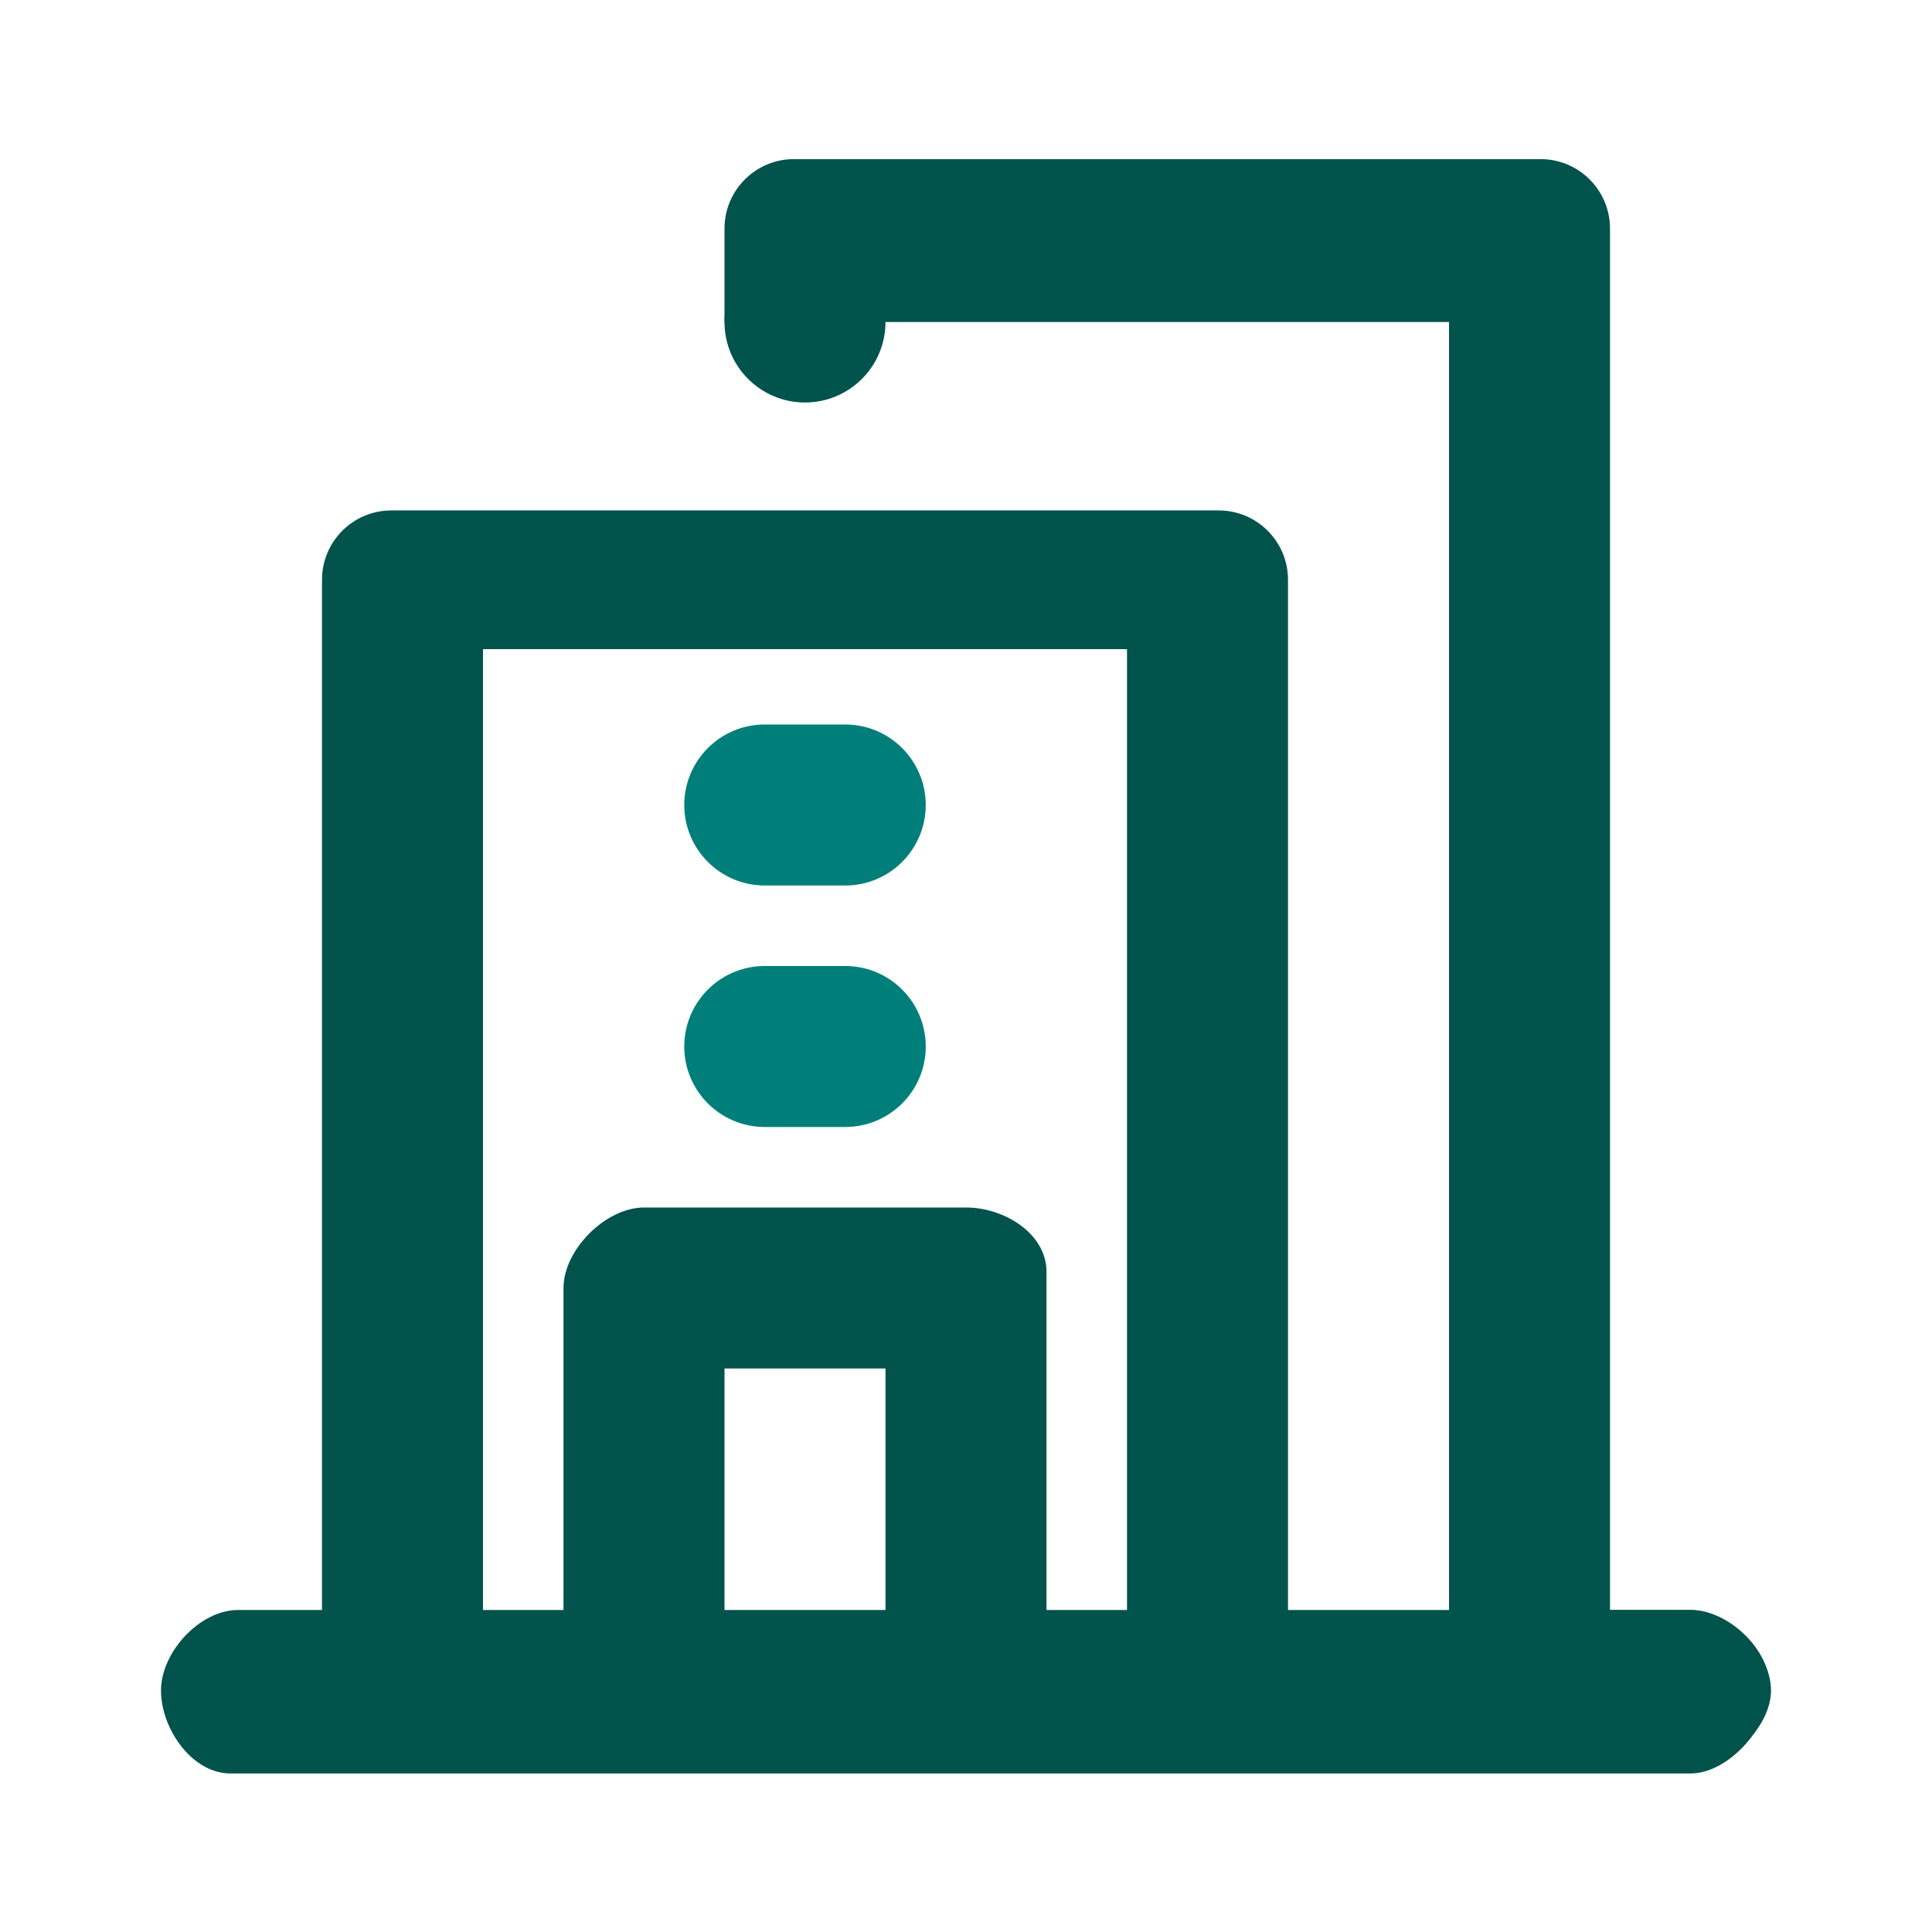 <svg width="36" height="36" viewBox="0 0 36 36" fill="none" xmlns="http://www.w3.org/2000/svg">
<path d="M14.25 16.5H15.75C16.578 16.5 17.25 15.828 17.25 15C17.25 14.172 16.578 13.5 15.75 13.5H14.25C13.422 13.5 12.75 14.172 12.75 15C12.75 15.828 13.422 16.5 14.25 16.5Z" fill="#007F7A"/>
<path d="M31.5 30L27 30H24V10.803C24 10.09 23.421 9.511 22.707 9.511L7.293 9.511C6.579 9.511 6 10.09 6 10.803V30H4.435C3.721 30 3 30.787 3 31.5C3 32.214 3.579 33.046 4.293 33.046H31.5C32.214 33.046 32.984 32.168 32.984 31.454C32.984 30.741 32.214 30 31.5 30ZM16.5 30H13.5V25.5H16.5V30ZM21 30L19.5 30L19.5 23.698C19.5 22.985 18.713 22.5 18 22.5H12C11.287 22.5 10.5 23.287 10.5 24V30H9V12.096H21V30Z" fill="#02534C"/>
<path d="M14.25 21H15.75C16.578 21 17.25 20.328 17.25 19.5C17.25 18.672 16.578 18 15.75 18H14.25C13.422 18 12.75 18.672 12.75 19.5C12.75 20.328 13.422 21 14.25 21Z" fill="#007F7A"/>
<path d="M11.127 30.335C10.738 30.558 10.473 30.973 10.473 31.454C10.473 31.935 10.738 32.348 11.127 32.574V30.335Z" fill="#02534C"/>
<path d="M31.5 30H30V4.258C30 3.545 29.421 2.965 28.707 2.965H14.793C14.079 2.965 13.5 3.545 13.5 4.258V6H27V33H29.217H31.434C32.148 33 33 32.214 33 31.5C33 30.787 32.214 30 31.5 30Z" fill="#02534C"/>
<path d="M15 7.5C15.828 7.5 16.5 6.828 16.5 6C16.5 5.172 15.828 4.5 15 4.5C14.172 4.5 13.5 5.172 13.5 6C13.5 6.828 14.172 7.5 15 7.5Z" fill="#02534C"/>
</svg>
